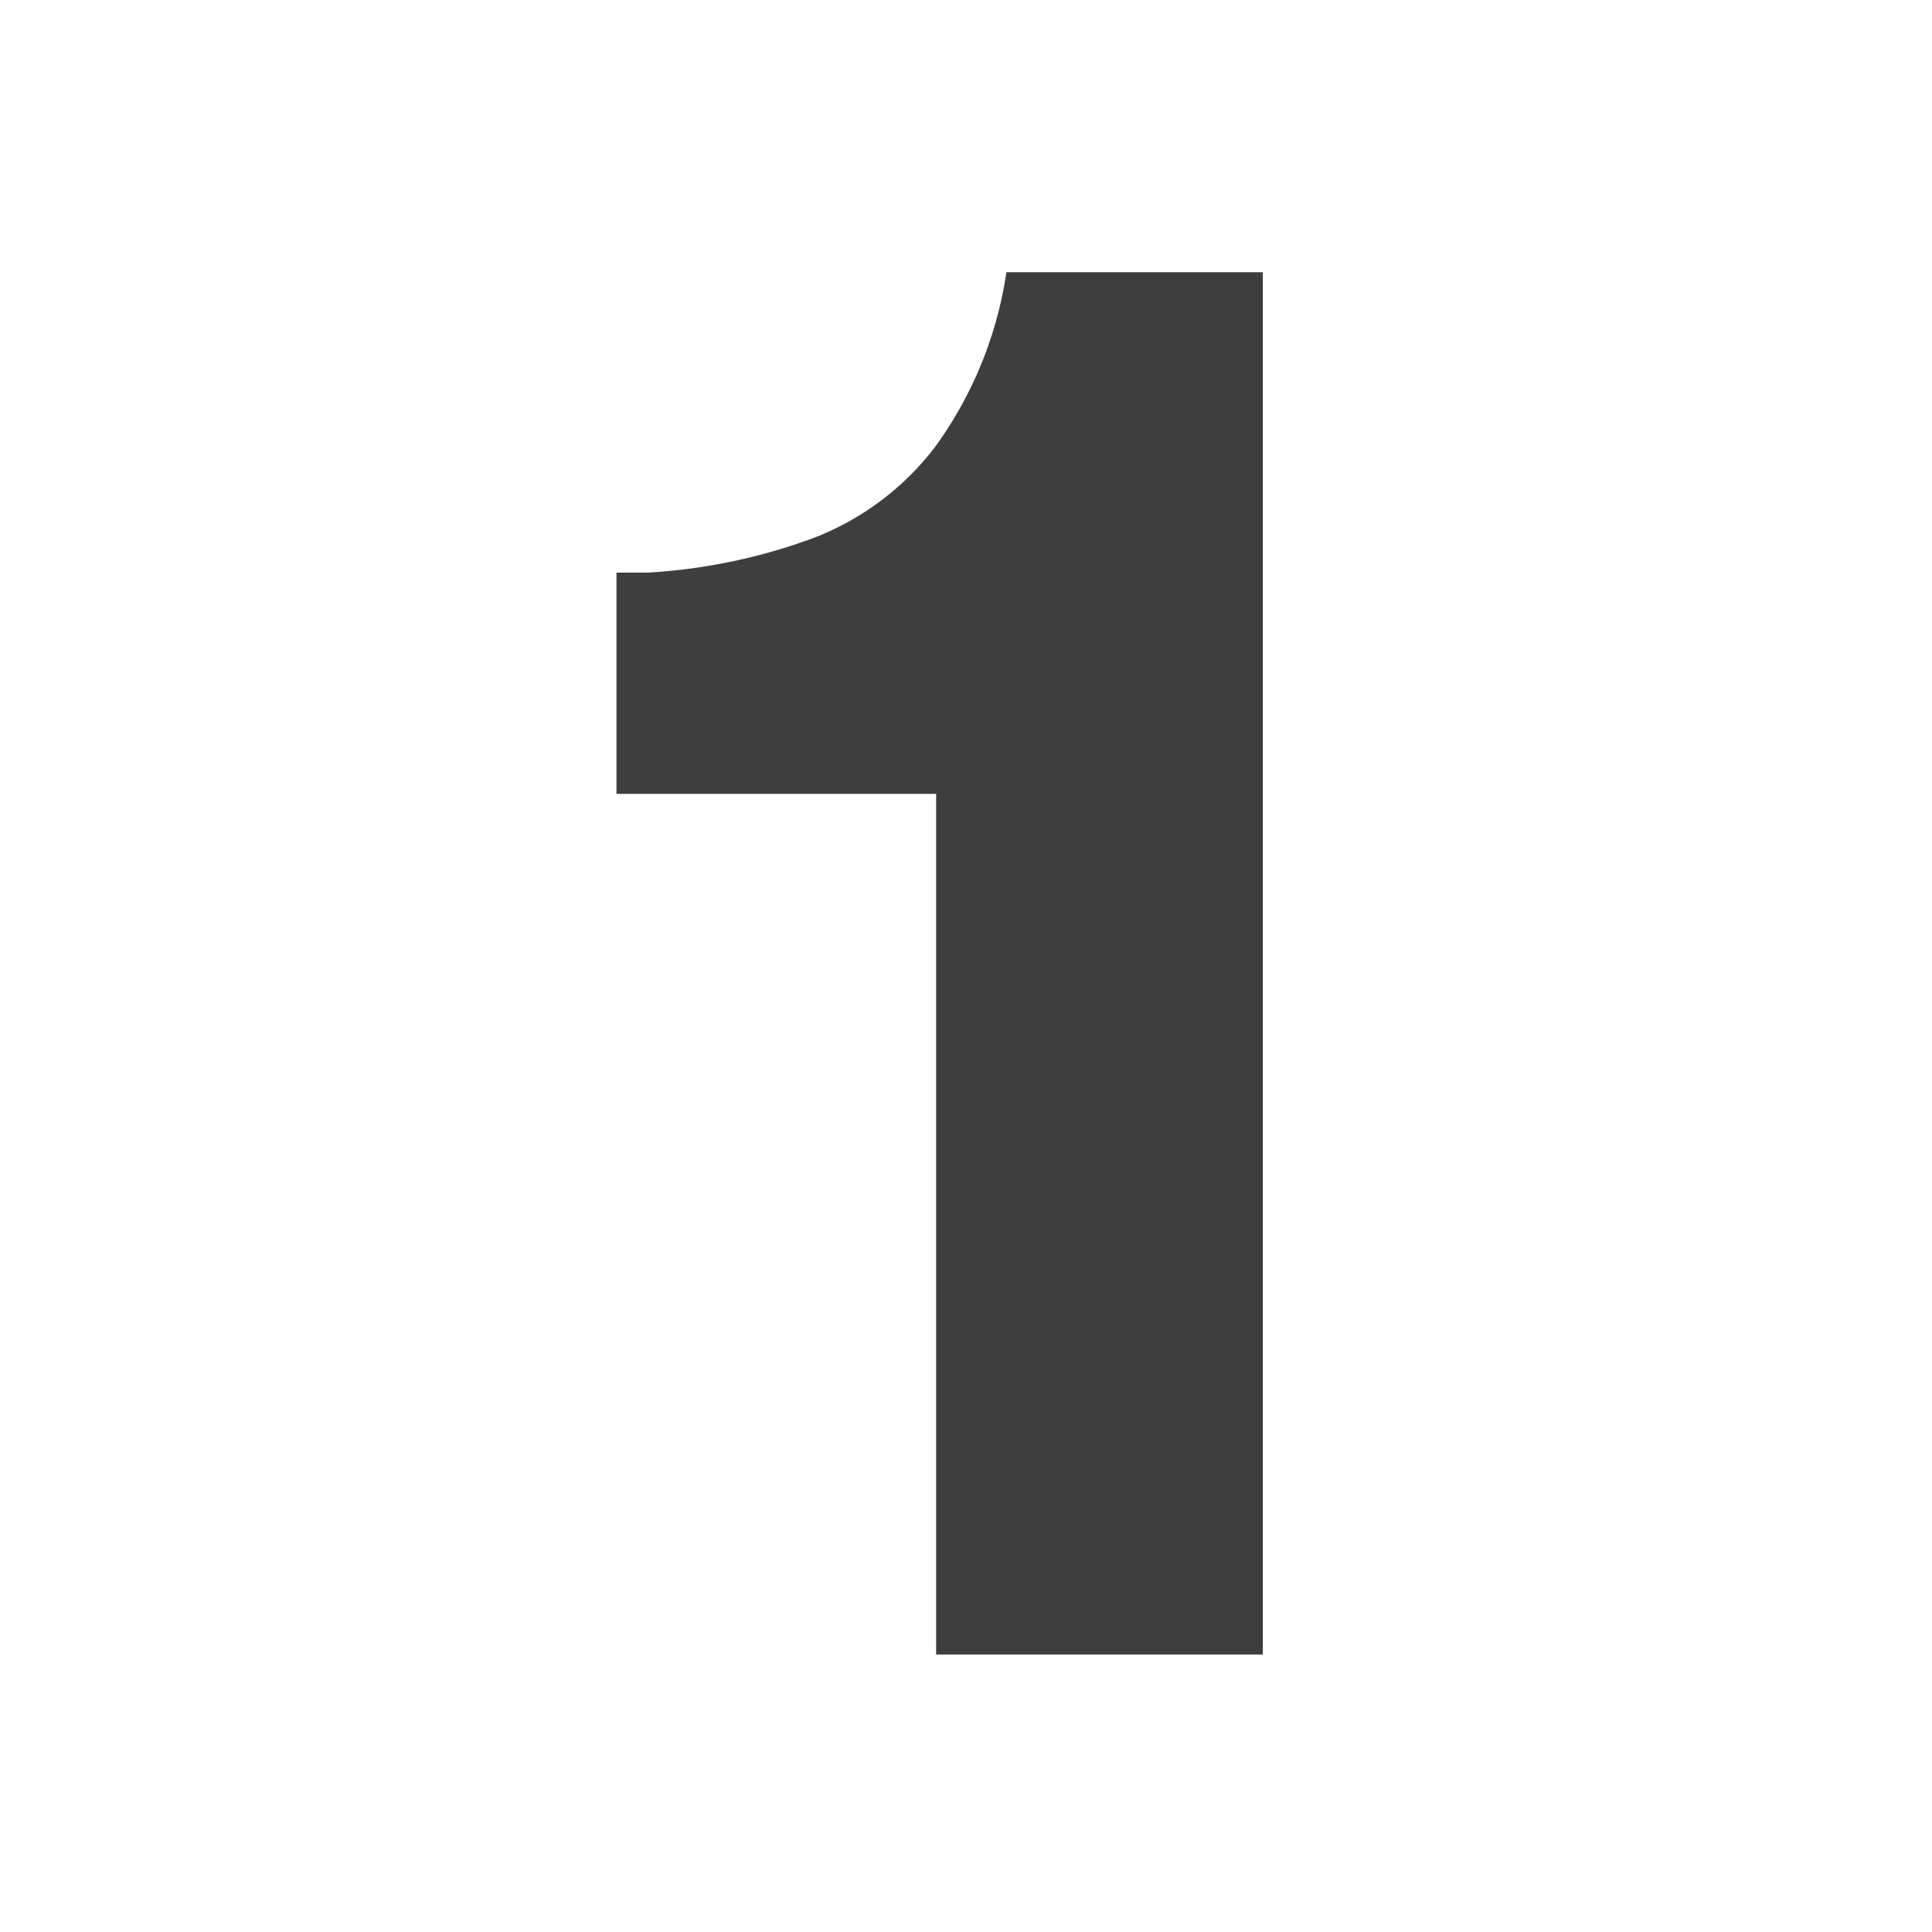 <svg xmlns="http://www.w3.org/2000/svg" viewBox="0 0 11 11"><g data-name="レイヤー 2"><path d="M7.19 9.42H5.33v-4.9H3.51V3.26h.18a3.25 3.25 0 00.95-.2 1.59 1.59 0 00.68-.51 2.25 2.25 0 00.41-1h1.46z" fill="#3e3e3e"/><path fill="none" d="M0 0h11v11H0z"/></g></svg>
